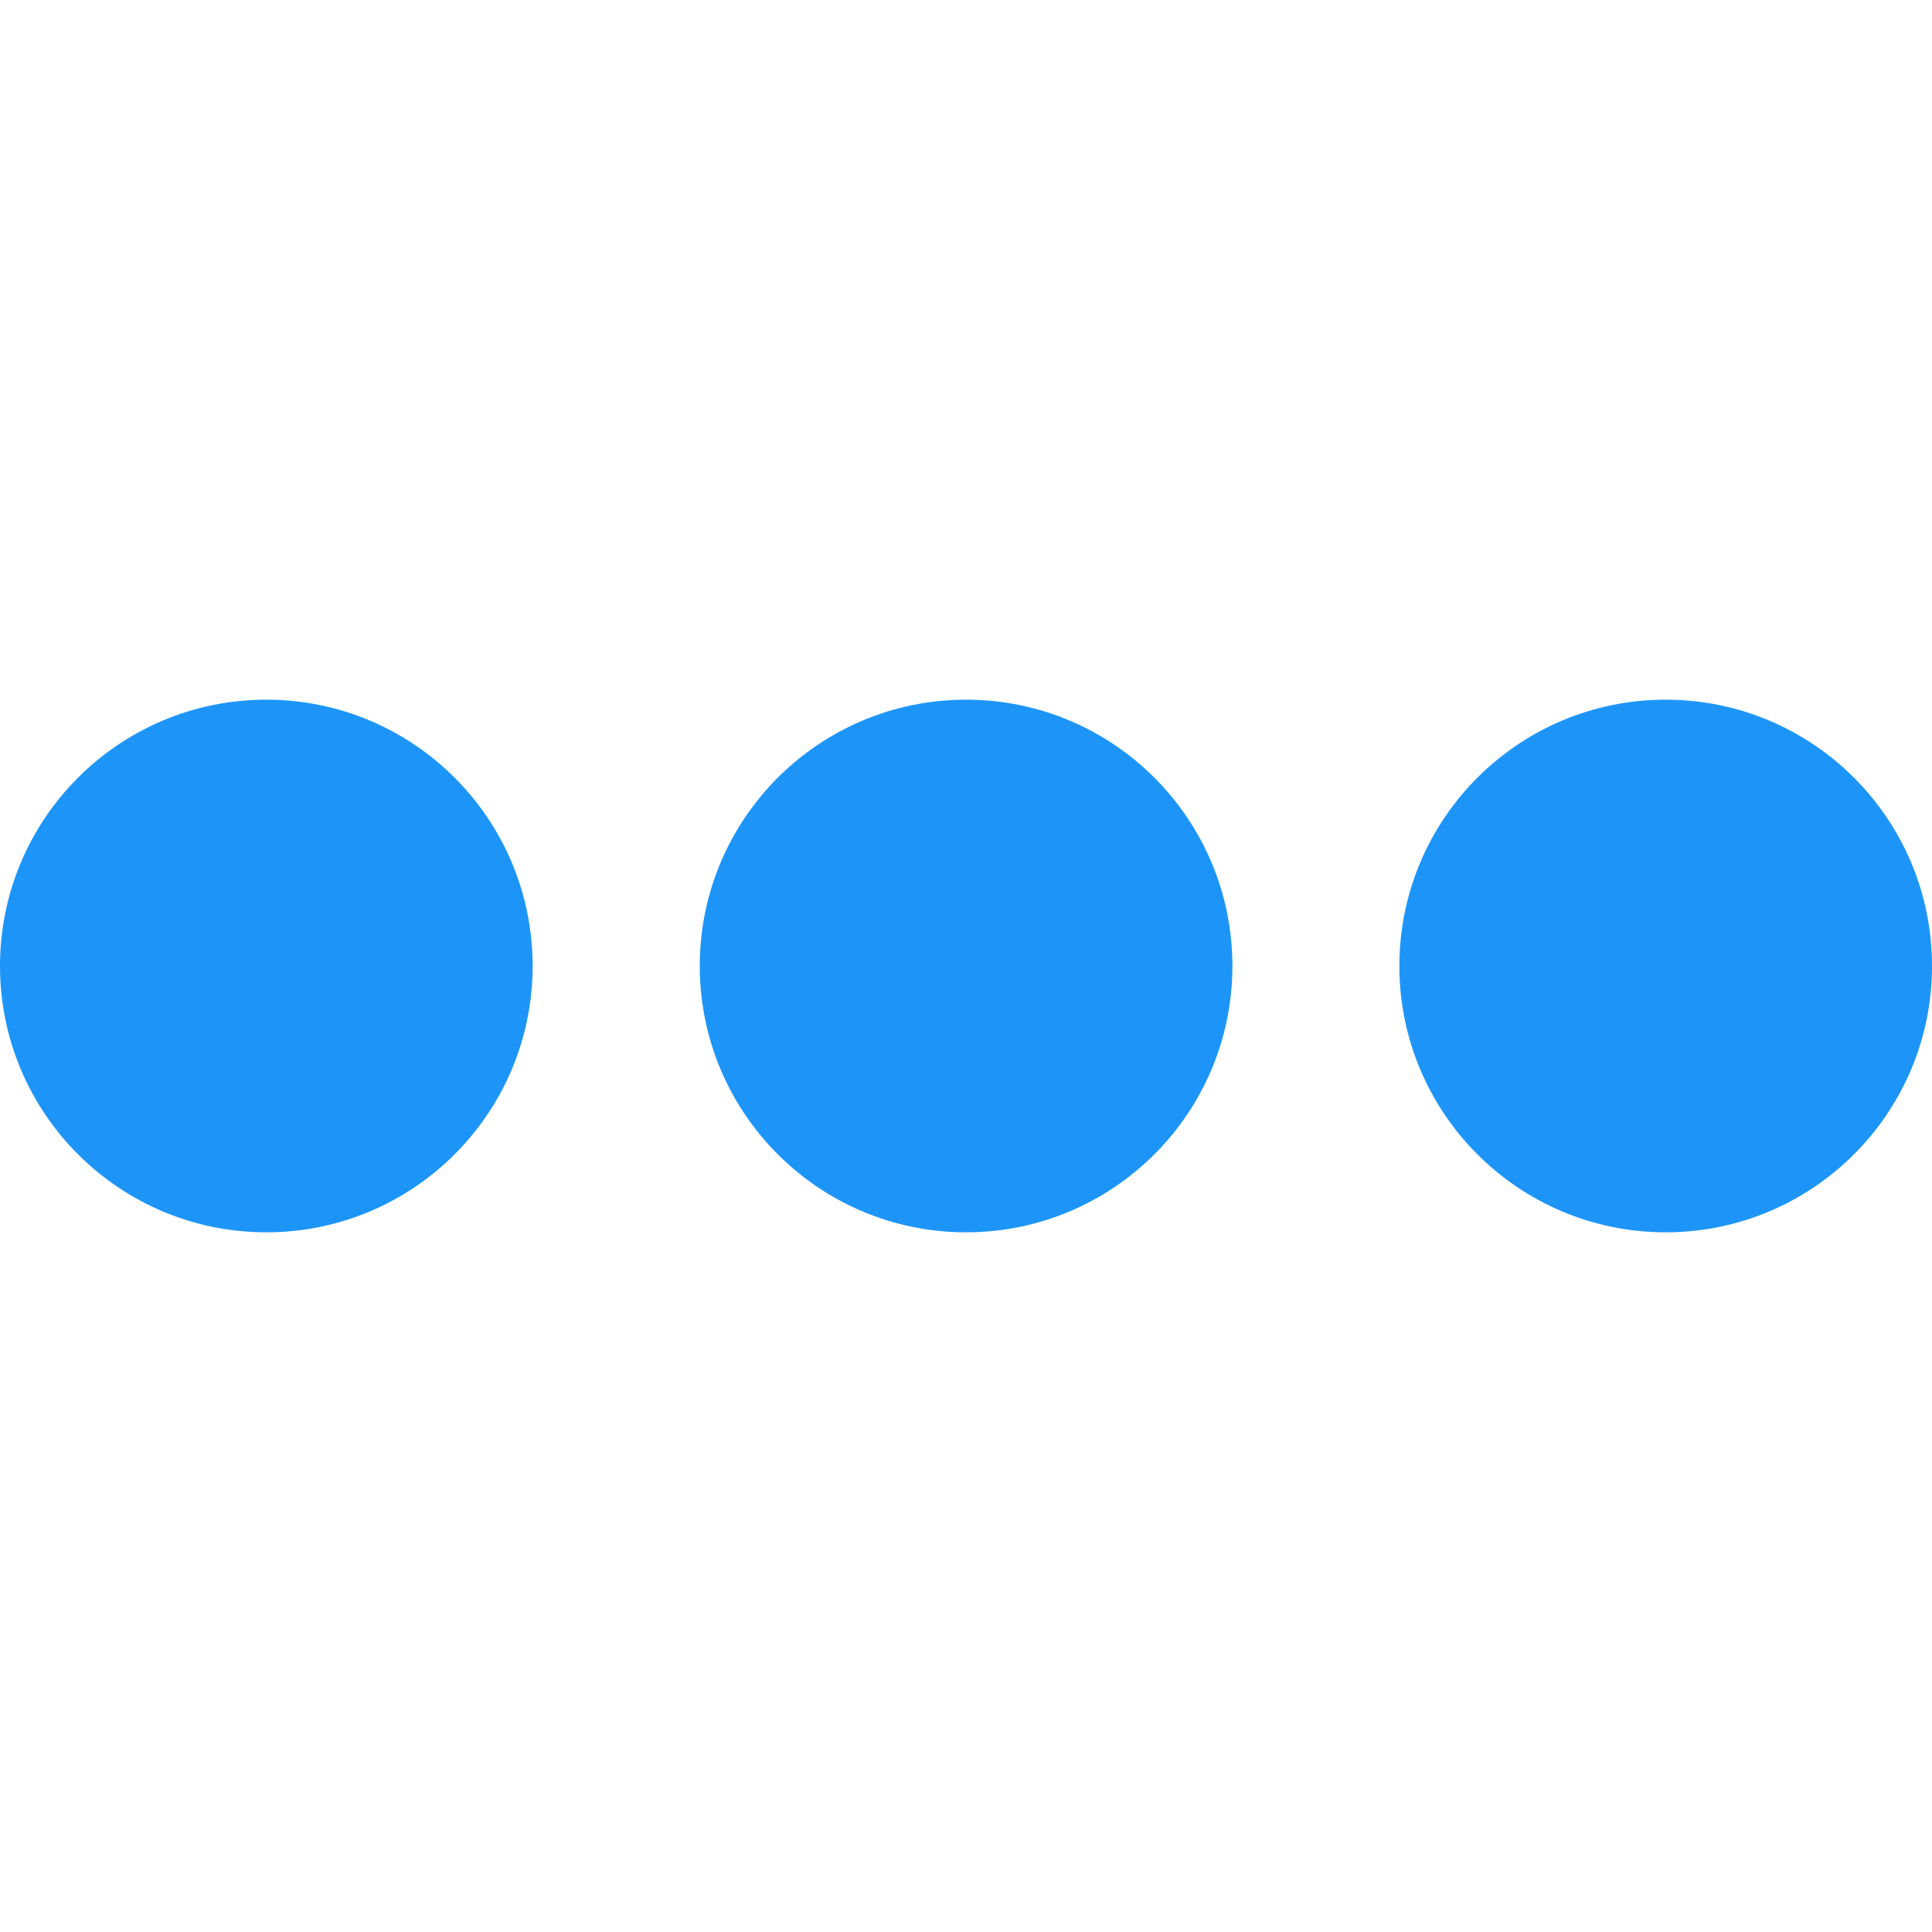 <svg xmlns="http://www.w3.org/2000/svg" viewBox="0 0 472.576 472.576"><circle fill="#1d95f8" cx="65.142" cy="236.288" r="65.142"/><circle fill="#1d95f8" cx="236.308" cy="236.288" r="65.142"/><circle fill="#1d95f8" cx="407.434" cy="236.288" r="65.142"/></svg>